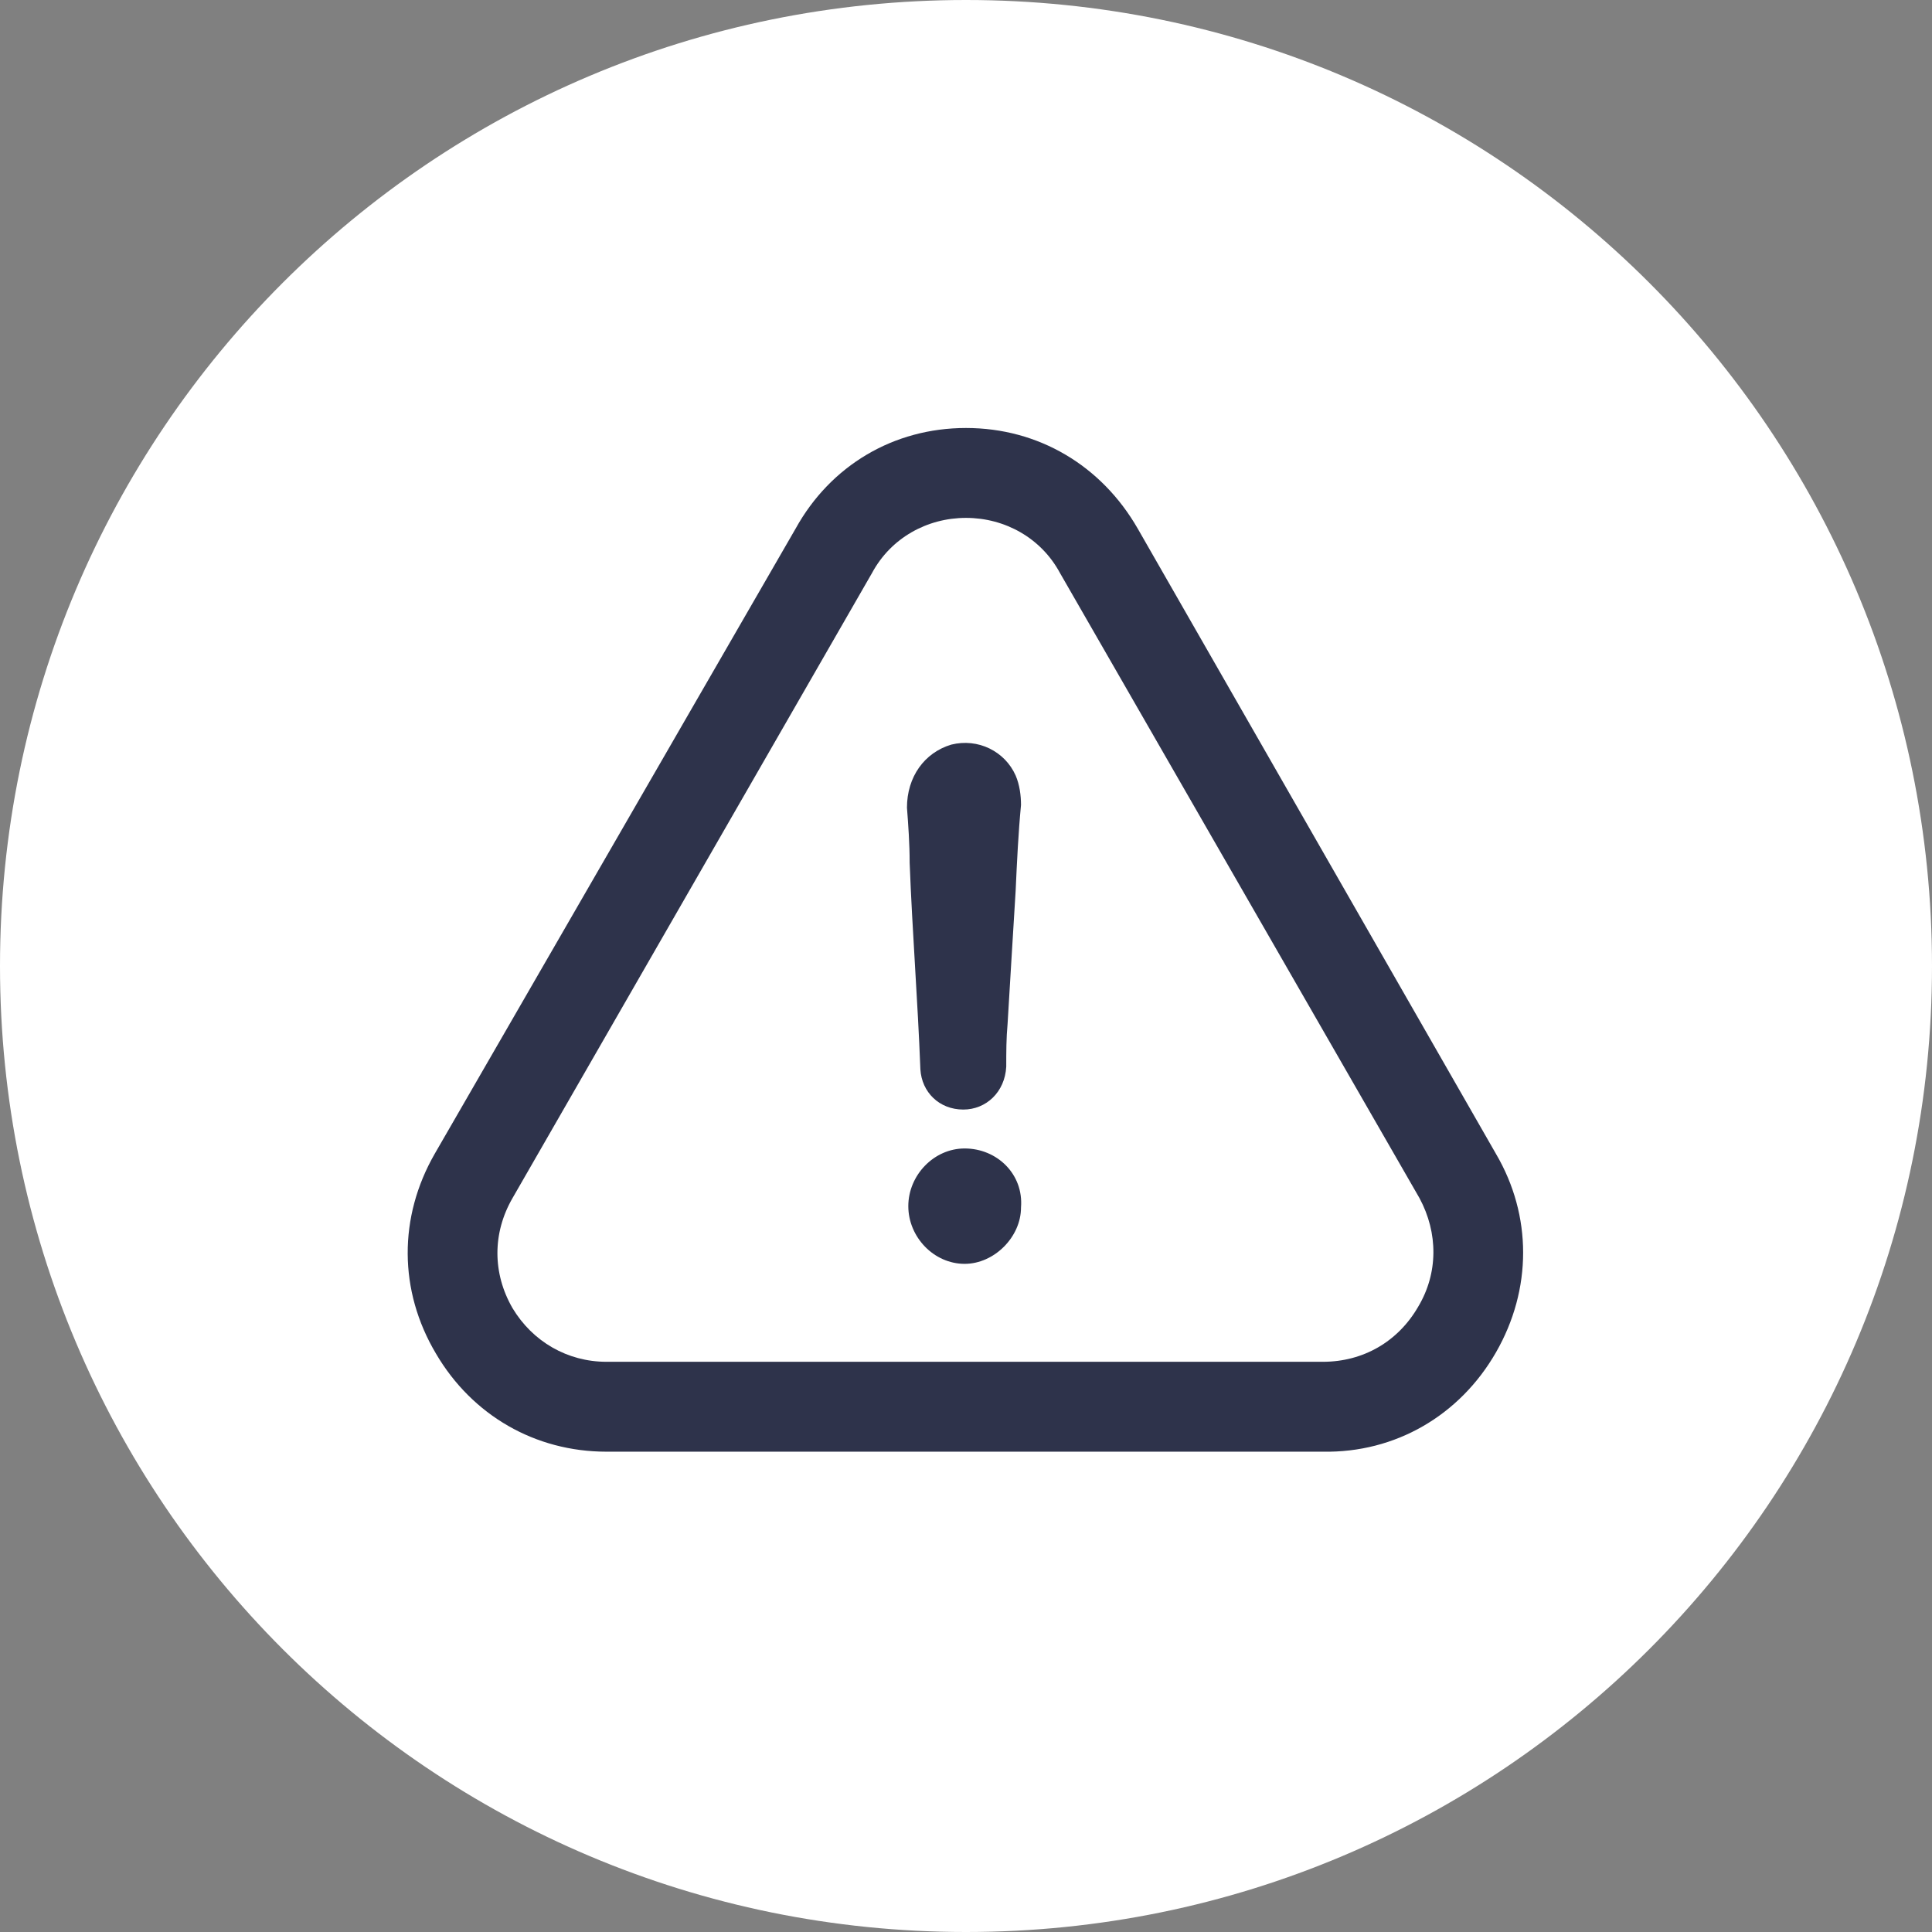<?xml version="1.0" encoding="utf-8"?>
<!-- Generator: Adobe Illustrator 26.2.1, SVG Export Plug-In . SVG Version: 6.00 Build 0)  -->
<svg version="1.0" id="Слой_1" xmlns="http://www.w3.org/2000/svg" xmlns:xlink="http://www.w3.org/1999/xlink" x="0px" y="0px"
	 viewBox="0 0 144 144" style="enable-background:new 0 0 144 144;" xml:space="preserve">
<rect x="0" y="0" width="144" height="144" fill="#808080" stroke="none"/>
<style type="text/css">
	.st0{fill:#FFFFFF;}
	.st1{fill:#2E334B;}
</style>
<g>
	<g>
		<path class="st0" d="M72,144c39.8,0,72-32.2,72-72c0-39.8-32.2-72-72-72C32.2,0,0,32.2,0,72C0,111.8,32.2,144,72,144z"/>
	</g>
	<g>
		<path class="st1" d="M71.9,85.6c-2.3,0-4.2,2-4.2,4.3s1.9,4.3,4.2,4.3c2.2,0,4.2-2,4.2-4.2C76.3,87.5,74.3,85.6,71.9,85.6z"/>
		<path class="st1" d="M111.5,100.8c2.7-4.7,2.7-10.2,0-14.8L84.8,39.4c-2.7-4.7-7.4-7.5-12.8-7.5c-5.4,0-10.1,2.8-12.7,7.5L32.4,86
			c-2.7,4.7-2.7,10.2,0.1,14.9c2.7,4.6,7.4,7.3,12.7,7.3h53.4C104,108.3,108.8,105.5,111.5,100.8z M105.7,97.4
			c-1.5,2.6-4.1,4.1-7.1,4.1H45.2c-2.9,0-5.5-1.5-7-4c-1.5-2.6-1.5-5.6,0-8.2L65,42.7c1.4-2.6,4.1-4.1,7-4.1s5.6,1.5,7,4.1
			l26.8,46.6C107.2,91.9,107.2,94.9,105.7,97.4z"/>
		<path class="st1" d="M70.9,55.5c-2,0.6-3.3,2.4-3.3,4.7c0.1,1.3,0.2,2.7,0.2,4.1c0.2,5.2,0.6,10.2,0.8,15.4c0.1,1.7,1.4,3,3.2,3
			c1.7,0,3.1-1.3,3.2-3.2c0-1.1,0-2.1,0.1-3.2c0.2-3.3,0.4-6.7,0.6-9.9c0.1-2.2,0.2-4.3,0.4-6.4c0-0.7-0.1-1.5-0.4-2.2
			C74.9,56,72.9,55,70.9,55.5z"/>
	</g>
</g>
</svg>
